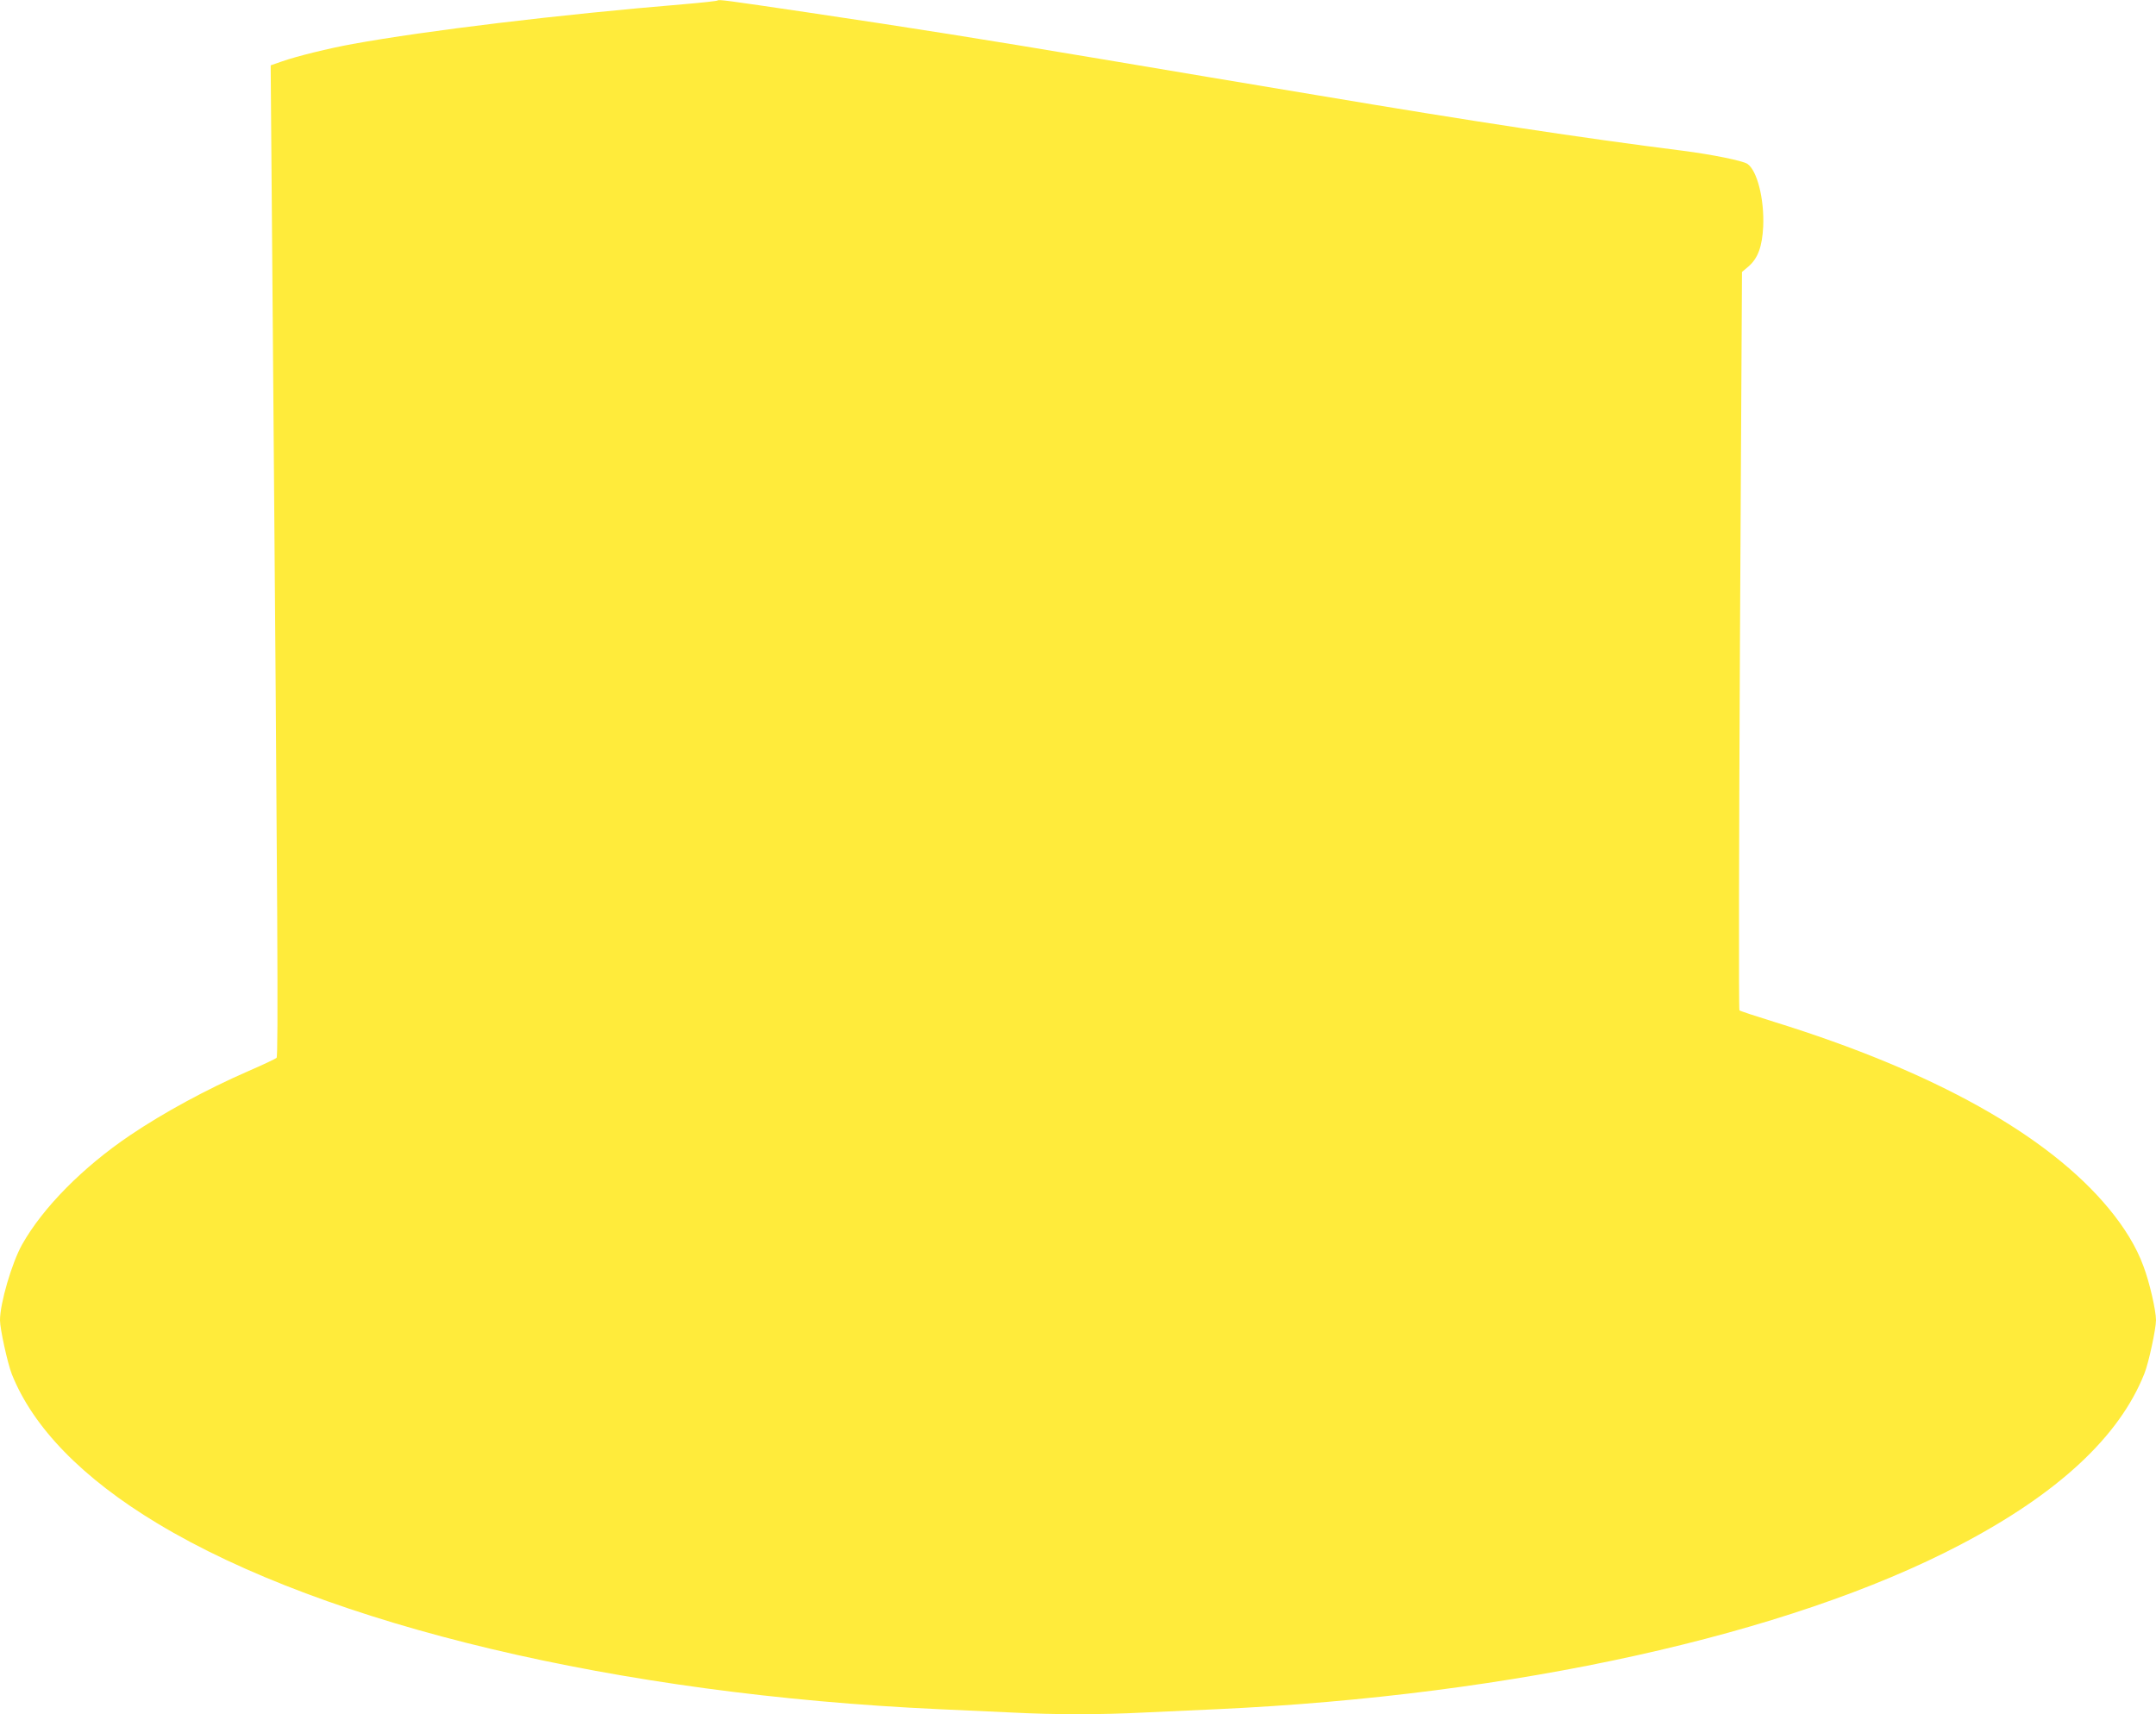 <?xml version="1.0" standalone="no"?>
<!DOCTYPE svg PUBLIC "-//W3C//DTD SVG 20010904//EN"
 "http://www.w3.org/TR/2001/REC-SVG-20010904/DTD/svg10.dtd">
<svg version="1.0" xmlns="http://www.w3.org/2000/svg"
 width="1280pt" height="1018pt" viewBox="0 0 1280 1018"
 preserveAspectRatio="xMidYMid meet">
<g transform="translate(0,1018) scale(0.1,-0.1)"
fill="#ffeb3b" stroke="none">
<path d="M4260 10177 c-3 -3 -93 -13 -200 -22 -747 -62 -1530 -157 -1965 -236
-144 -26 -333 -73 -419 -103 l-69 -24 2 -254 c1 -139 6 -750 11 -1358 28
-3404 33 -4271 22 -4282 -5 -5 -80 -41 -166 -78 -250 -109 -504 -247 -704
-382 -280 -189 -518 -430 -641 -649 -61 -109 -131 -349 -131 -449 0 -52 45
-256 70 -320 126 -317 420 -619 865 -887 1002 -604 2736 -1016 4640 -1103 132
-6 329 -15 437 -20 252 -13 524 -13 776 0 108 5 305 14 437 20 1764 81 3395
442 4414 977 580 304 944 642 1092 1016 25 61 69 266 69 317 0 58 -39 228 -75
322 -41 112 -110 226 -206 342 -360 435 -1037 813 -1984 1107 -110 34 -204 65
-208 69 -5 4 -3 993 3 2196 l12 2189 38 32 c57 49 82 119 88 238 7 163 -36
333 -94 372 -29 19 -213 56 -385 78 -593 75 -1245 174 -2172 330 -342 57 -917
153 -1277 214 -727 122 -1105 182 -1750 278 -480 71 -523 77 -530 70z"/>
</g>
</svg>
